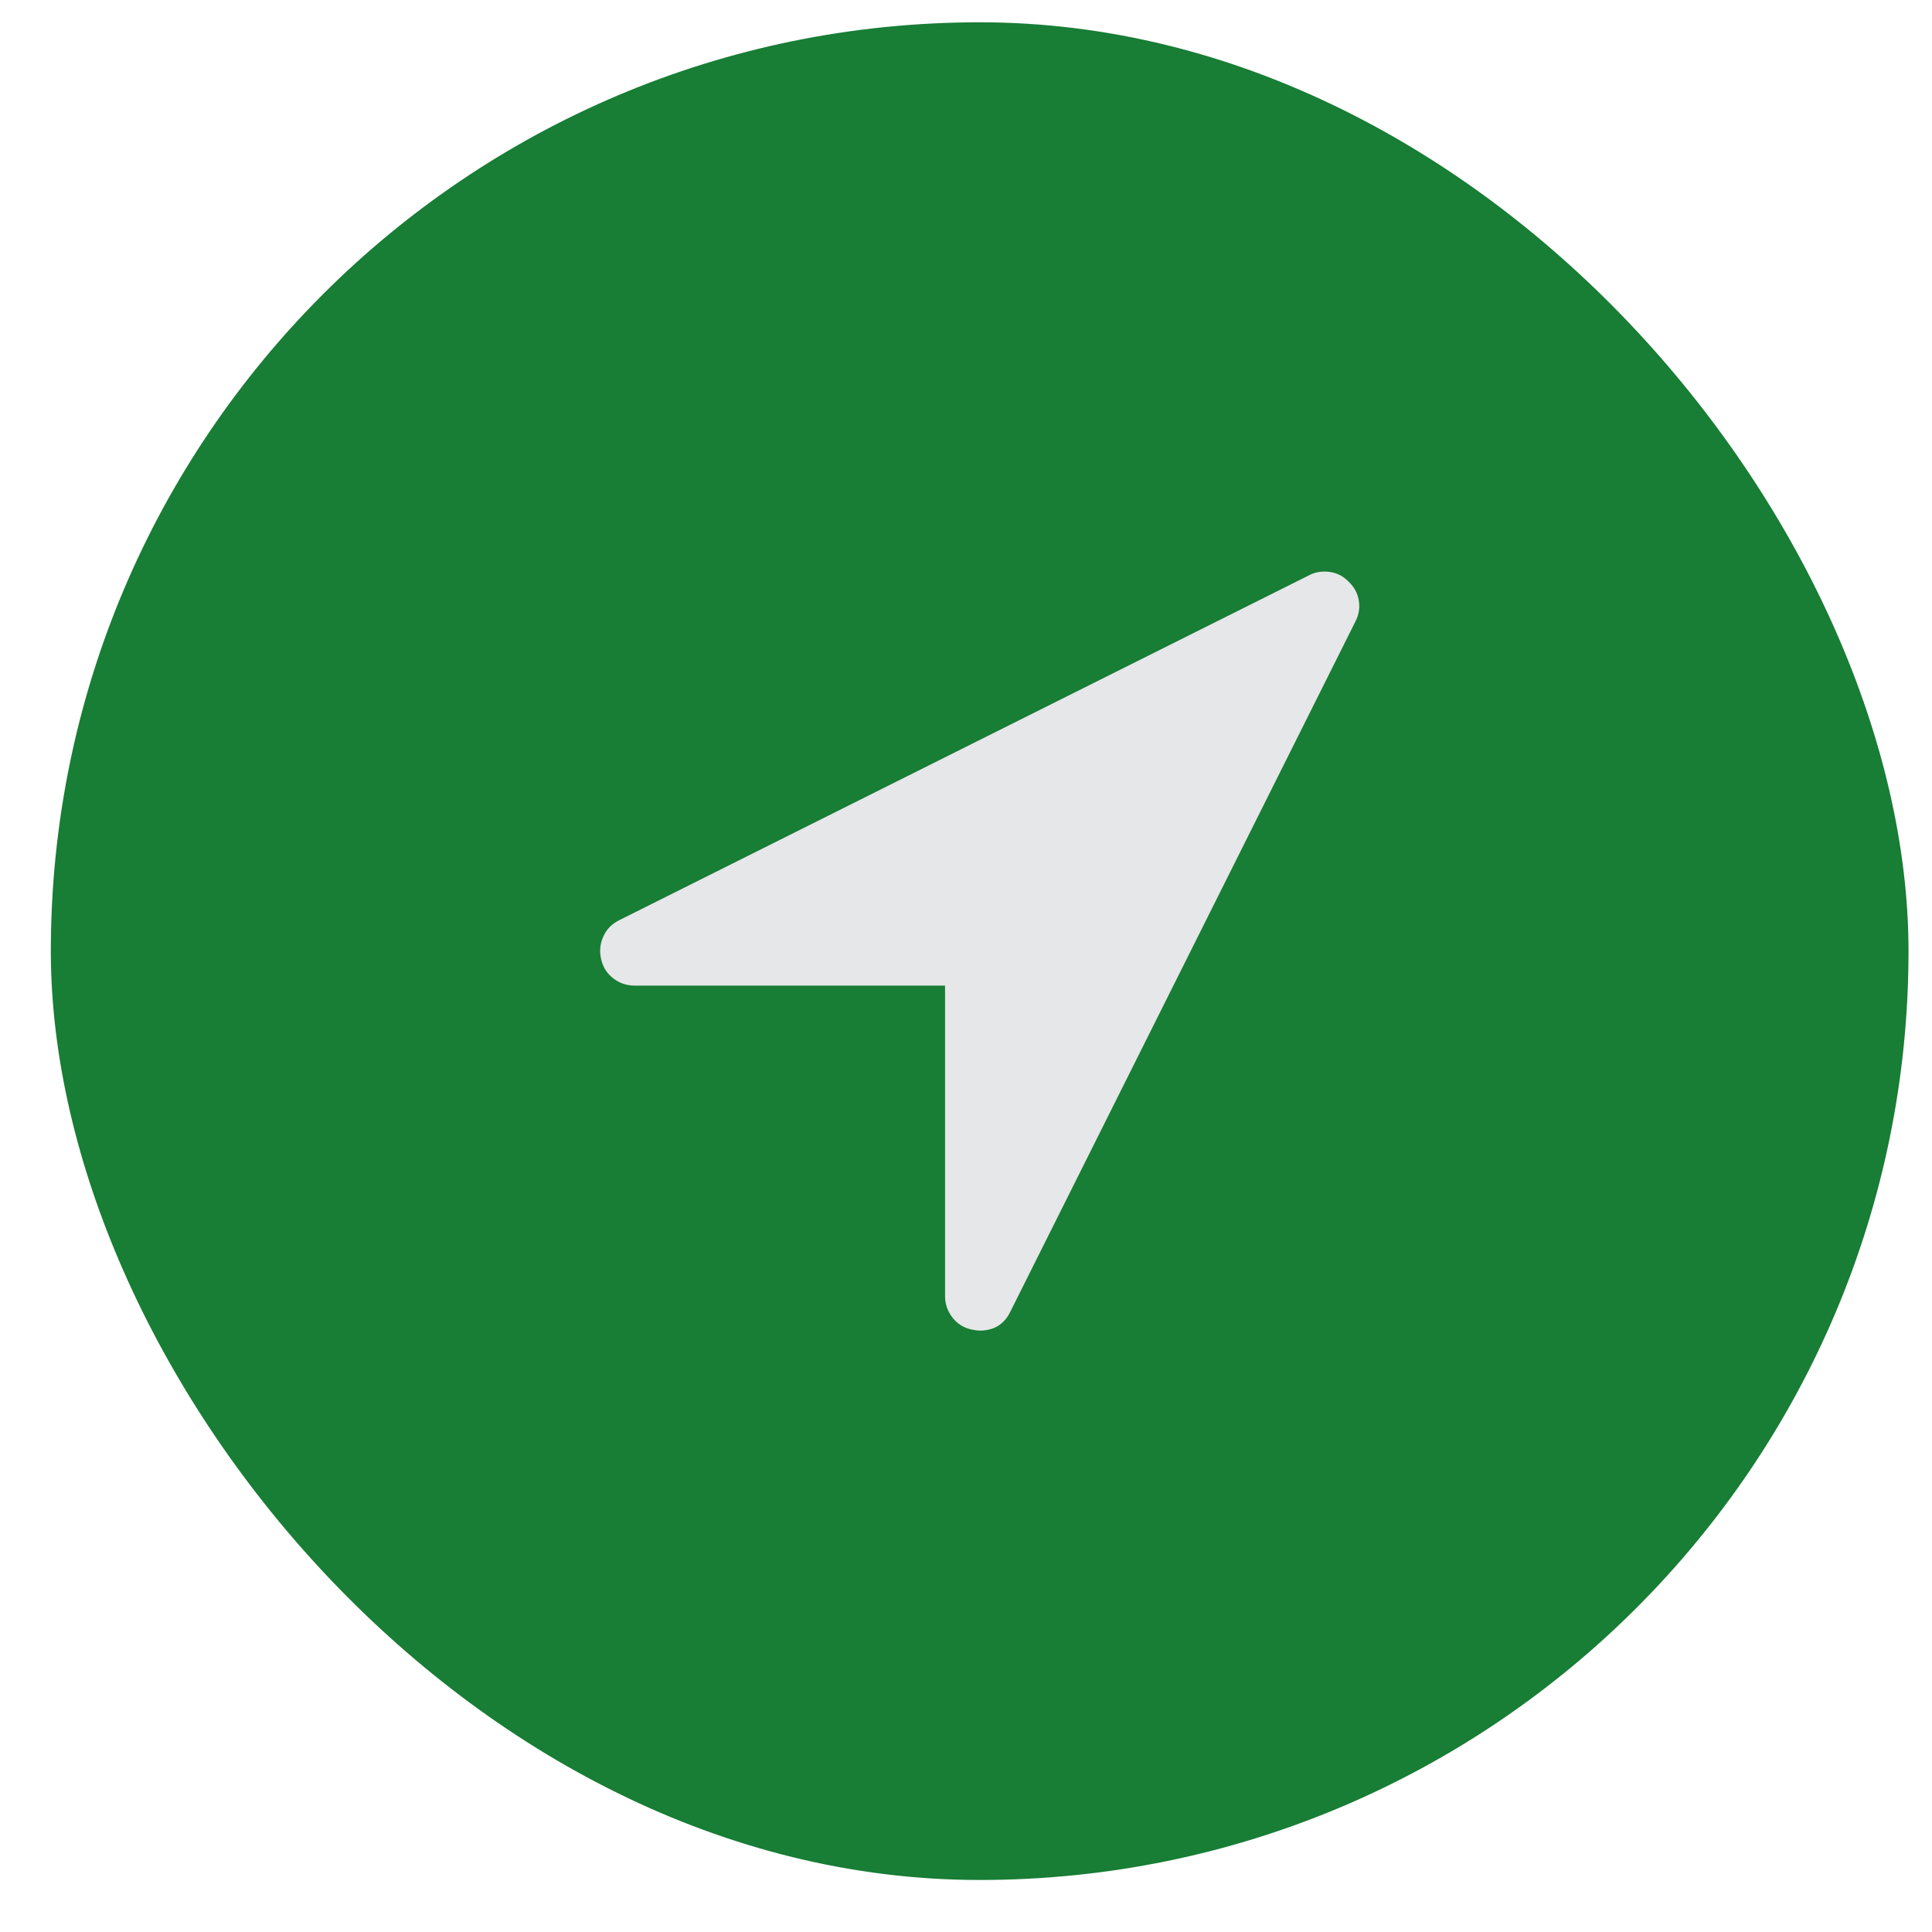 <svg width="26" height="26" viewBox="0 0 26 26" fill="none" xmlns="http://www.w3.org/2000/svg">
<rect x="0.684" y="0.3" width="25" height="25" rx="12.5" fill="#187D35"/>
<path d="M18.239 8.367L13.596 17.653C13.514 17.822 13.376 17.907 13.182 17.907C13.158 17.907 13.122 17.902 13.073 17.892C12.967 17.868 12.881 17.814 12.816 17.729C12.751 17.644 12.718 17.549 12.718 17.442V13.264H8.539C8.433 13.264 8.337 13.231 8.253 13.166C8.168 13.101 8.114 13.015 8.09 12.908C8.065 12.802 8.075 12.7 8.119 12.604C8.162 12.507 8.232 12.434 8.329 12.386L17.615 7.743C17.677 7.709 17.748 7.692 17.825 7.692C17.956 7.692 18.064 7.738 18.151 7.83C18.224 7.898 18.269 7.981 18.286 8.081C18.303 8.18 18.287 8.275 18.239 8.367Z" fill="#E6E7E8"/>
</svg>
